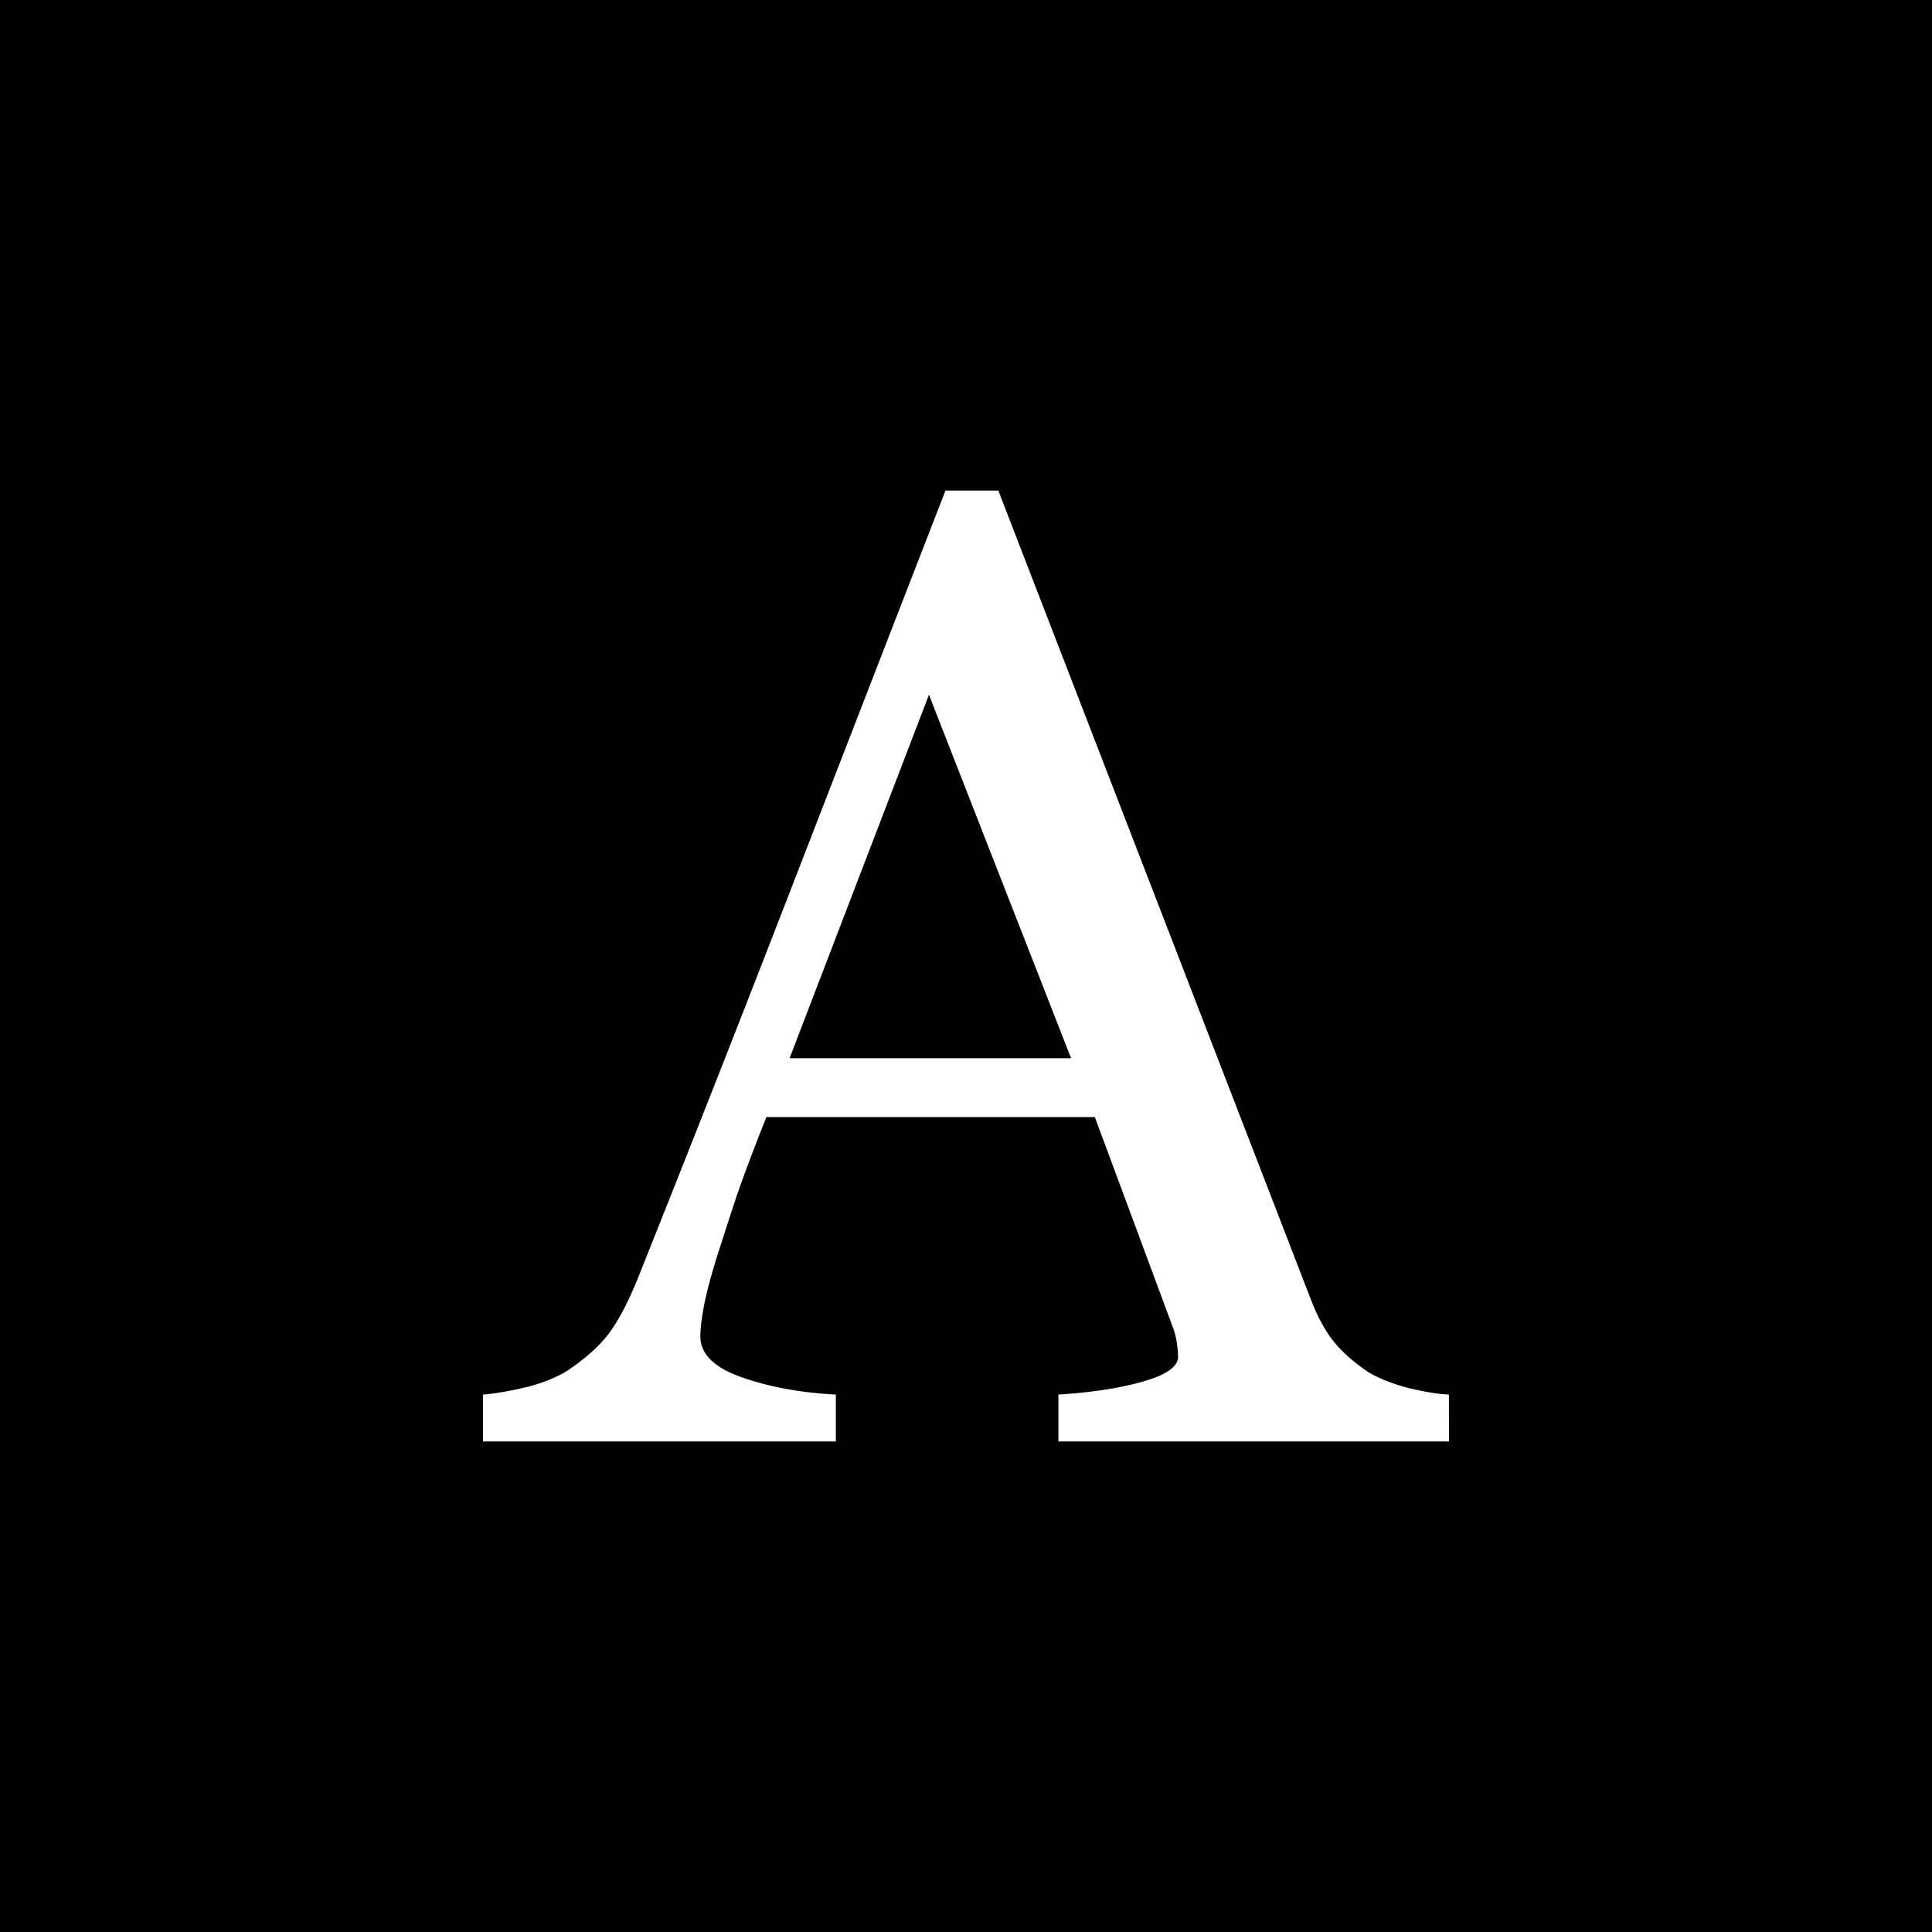 <svg xmlns="http://www.w3.org/2000/svg" width="600" height="600" viewBox="0 0 158.75 158.75"><path d="M6.35-23.548H165.1v158.75H6.35Z" style="fill:#000" transform="translate(-6.35 23.548)"/><path d="M84.038 16.763c-3.655 9.41-7.815 20.144-12.484 32.197A3054.263 3054.263 0 0 1 58.74 81.536c-.761 1.882-1.537 3.368-2.333 4.454-.797 1.05-1.917 2.065-3.365 3.042-.905.579-2.066 1.05-3.477 1.412-1.412.326-2.586.525-3.528.597v3.85h28.994v-3.85c-2.86-.145-5.433-.616-7.713-1.412-2.28-.796-3.422-1.917-3.422-3.365 0-.616.097-1.412.274-2.389.181-.977.506-2.244.976-3.8.507-1.593 1.07-3.331 1.686-5.213.65-1.882 1.48-4.091 2.494-6.625H96.31l6.407 17.262c.146.362.252.78.324 1.25.072.47.109.869.109 1.194 0 .797-.942 1.467-2.825 2.01-1.846.542-4.18.907-7.004 1.088v3.85h32.091l-.006-3.85c-.905-.036-2.025-.222-3.365-.547-1.339-.362-2.427-.794-3.26-1.3-1.23-.833-2.185-1.682-2.873-2.55-.687-.87-1.304-2.01-1.848-3.422l-25.678-66.46Zm-1.356 16.776 11.676 29.865H71.23Z" style="fill:#fff" transform="translate(-6.35 23.548)"/></svg>
